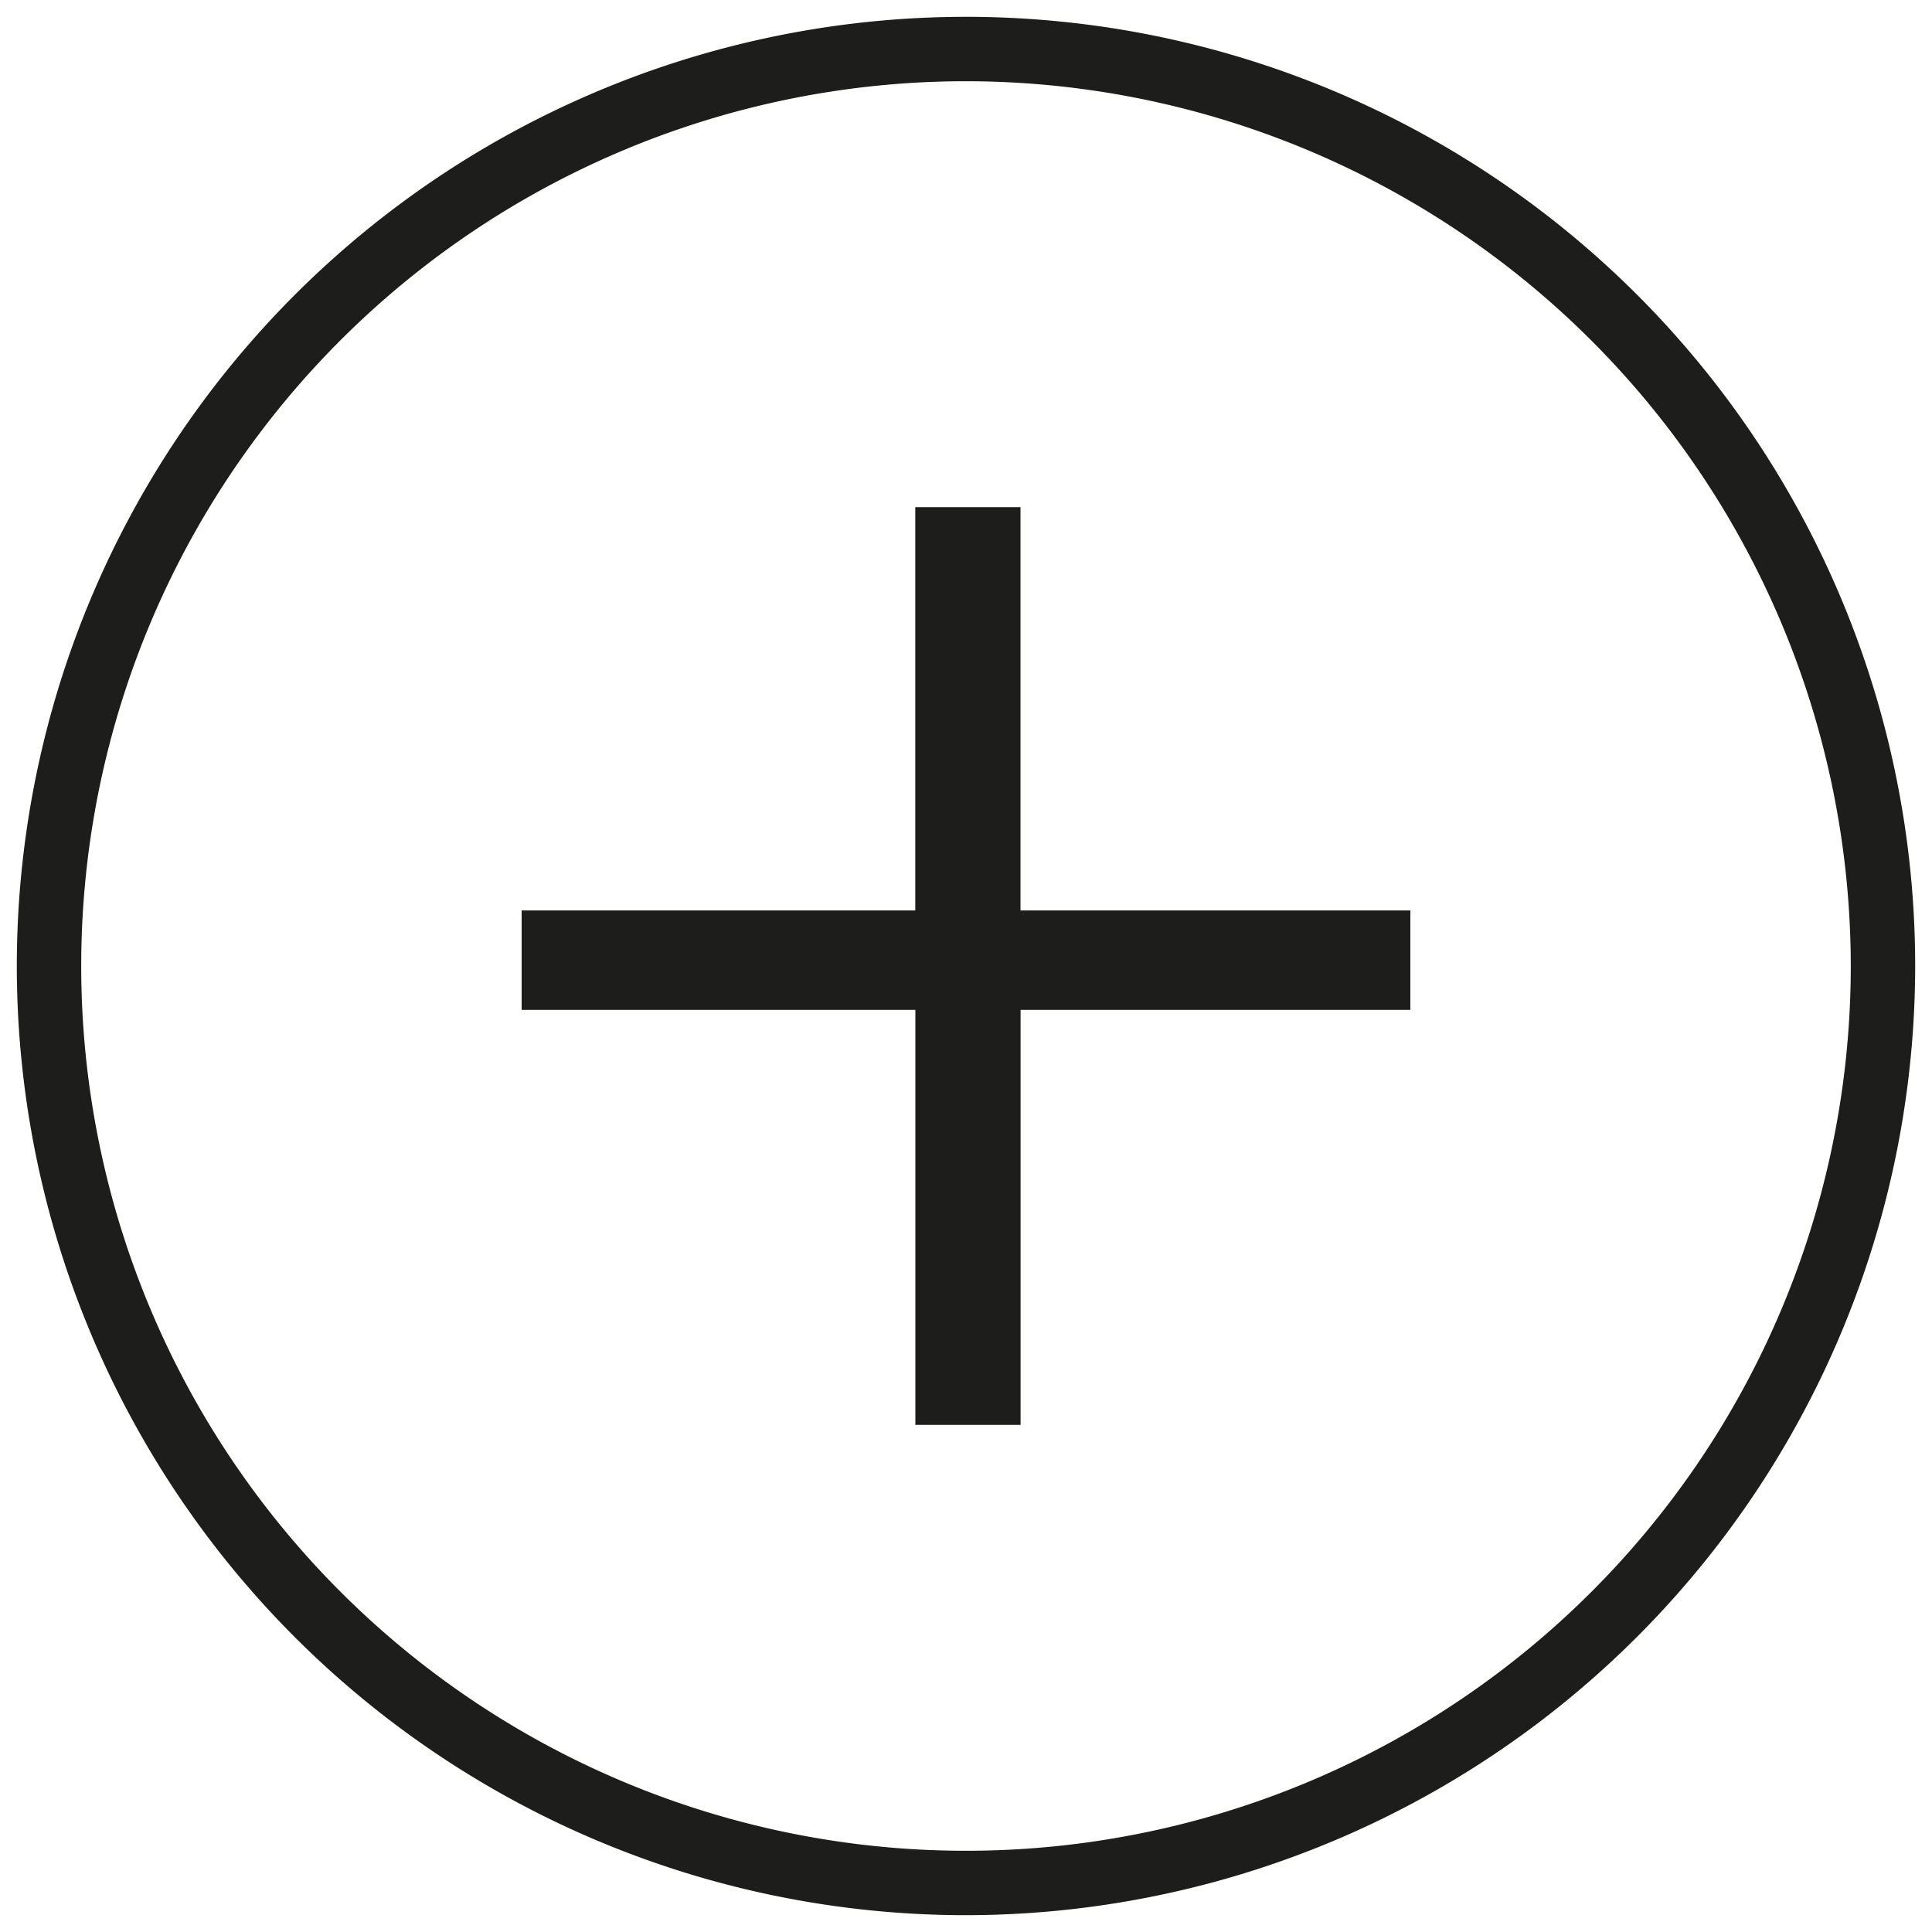 <svg id="Capa_1" data-name="Capa 1" xmlns="http://www.w3.org/2000/svg" viewBox="0 0 240 240"><defs><style>.cls-1{fill:#1d1d1b;}</style></defs><title>inputs</title><path class="cls-1" d="M120,237.91A117.91,117.91,0,1,1,237.91,120,118,118,0,0,1,120,237.91Zm0-227.82A109.91,109.91,0,1,0,229.91,120,110,110,0,0,0,120,10.09Z"/><path class="cls-1" d="M126.78,125.45V177H113.71V125.45H64.8V113.1h48.9V63h13.07V113.1H175.2v12.35Z"/></svg>